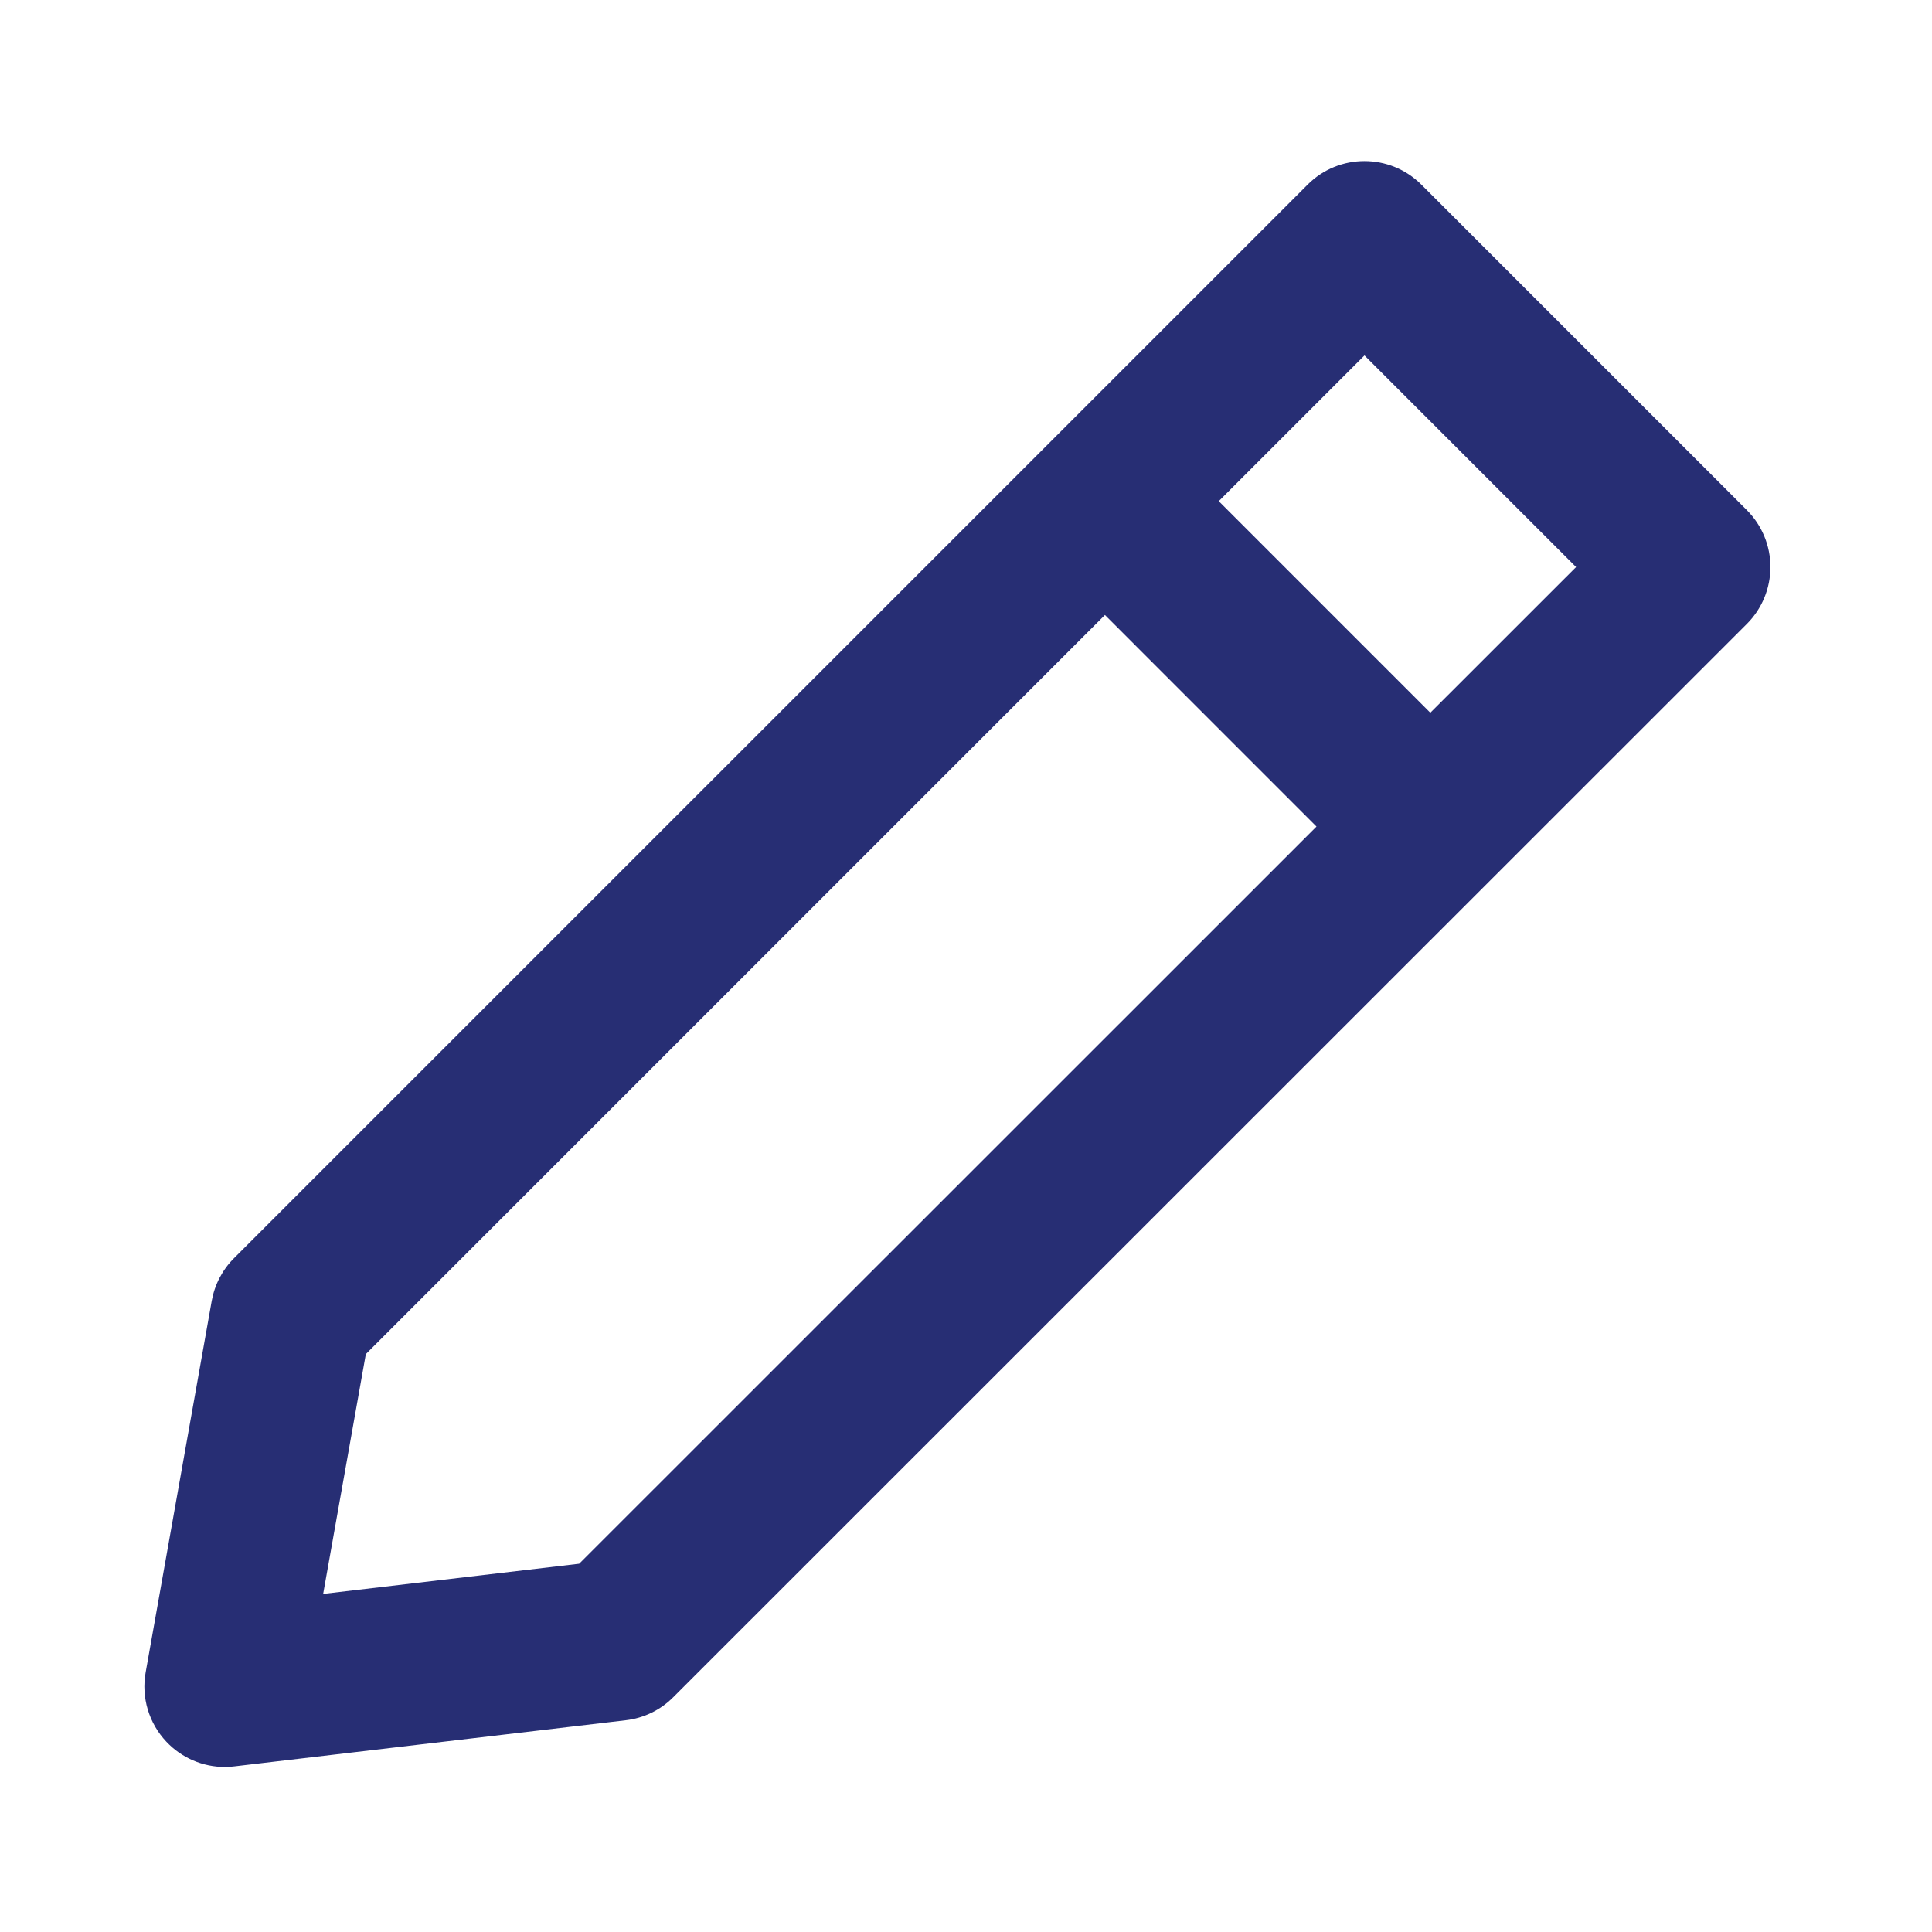 <?xml version="1.0" encoding="utf-8"?>
<!-- Generator: Adobe Illustrator 16.0.0, SVG Export Plug-In . SVG Version: 6.00 Build 0)  -->
<!DOCTYPE svg PUBLIC "-//W3C//DTD SVG 1.1//EN" "http://www.w3.org/Graphics/SVG/1.1/DTD/svg11.dtd">
<svg version="1.1" id="Layer_1" xmlns="http://www.w3.org/2000/svg" xmlns:xlink="http://www.w3.org/1999/xlink" x="0px" y="0px"
	 width="60px" height="60px" viewBox="0 0 60 60" enable-background="new 0 0 60 60" xml:space="preserve">
<path fill="#272E74" d="M54.25,15.842L44.143,5.735c-0.977-0.977-2.561-0.977-3.535,0L7.269,39.073
	c-0.362,0.36-0.604,0.825-0.694,1.329L4.523,51.939c-0.139,0.777,0.1,1.576,0.643,2.151c0.475,0.505,1.135,0.785,1.819,0.785
	c0.097,0,0.195-0.006,0.292-0.019l12.156-1.432c0.558-0.064,1.078-0.316,1.475-0.715L54.25,19.377
	c0.469-0.469,0.732-1.104,0.732-1.768S54.719,16.311,54.25,15.842z M17.987,48.563L10.036,49.5l1.325-7.447l22.954-22.954
	l6.57,6.571L17.987,48.563z M44.42,22.135l-6.57-6.571l4.525-4.525l6.572,6.571L44.42,22.135z"/>
</svg>
